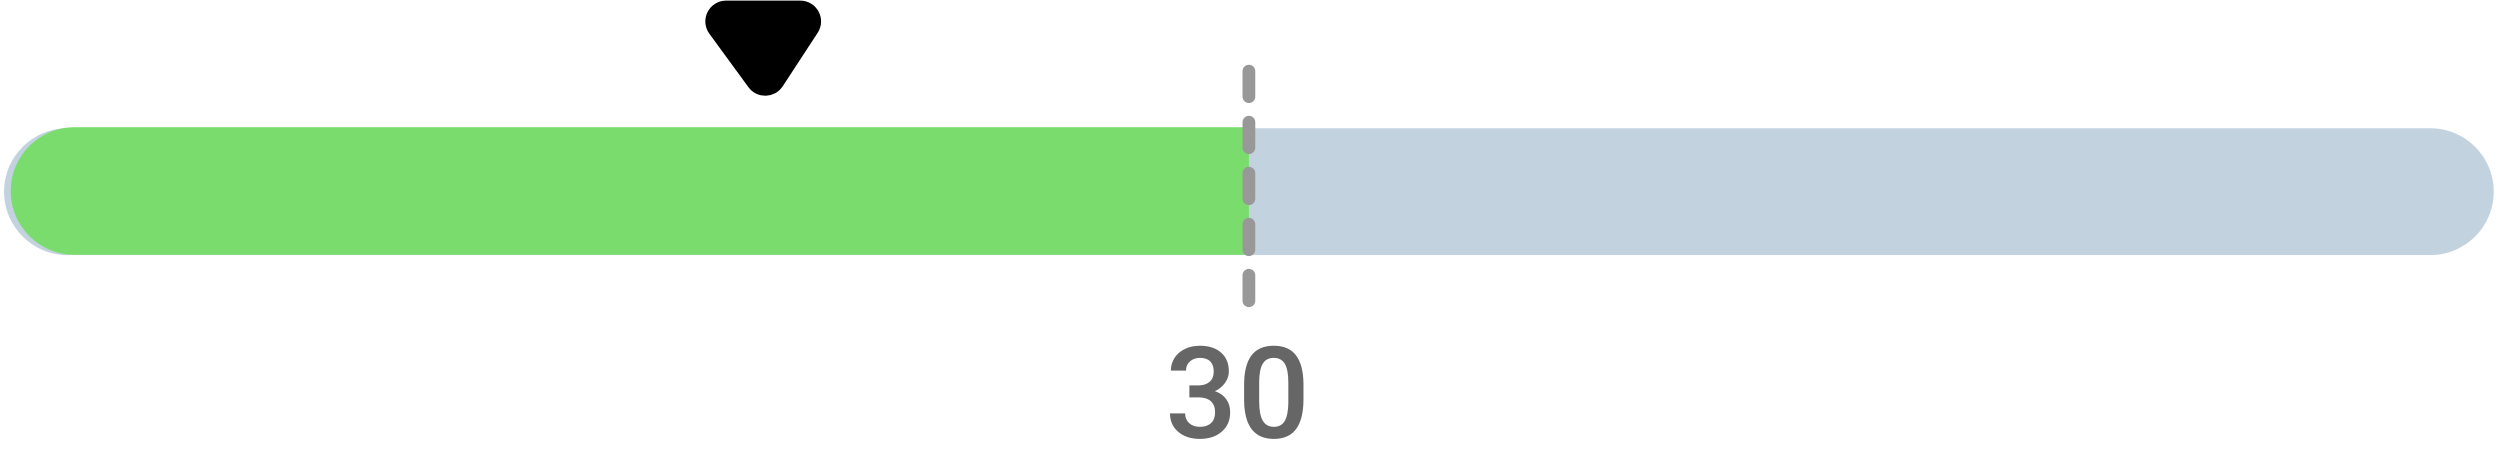 <svg width="196" height="37" viewBox="0 0 196 37" fill="none" xmlns="http://www.w3.org/2000/svg">
<path d="M62.739 0.864H56.931C56.263 0.864 55.878 1.622 56.272 2.161L59.337 6.356C59.674 6.817 60.367 6.799 60.679 6.321L63.422 2.126C63.777 1.584 63.388 0.864 62.739 0.864Z" fill="black" stroke="black" stroke-width="1.632"/>
<path d="M93.246 30.216H93.969C94.334 30.213 94.622 30.119 94.833 29.933C95.048 29.748 95.155 29.479 95.155 29.127C95.155 28.789 95.066 28.527 94.887 28.341C94.711 28.152 94.441 28.058 94.076 28.058C93.757 28.058 93.495 28.151 93.29 28.336C93.085 28.519 92.983 28.758 92.983 29.054H91.796C91.796 28.69 91.892 28.358 92.084 28.058C92.279 27.759 92.55 27.526 92.895 27.36C93.243 27.191 93.632 27.106 94.062 27.106C94.771 27.106 95.328 27.285 95.732 27.643C96.138 27.998 96.342 28.493 96.342 29.127C96.342 29.447 96.239 29.748 96.034 30.031C95.832 30.311 95.57 30.522 95.248 30.666C95.639 30.799 95.935 31.009 96.137 31.295C96.342 31.582 96.445 31.924 96.445 32.321C96.445 32.959 96.225 33.467 95.785 33.844C95.349 34.222 94.775 34.411 94.062 34.411C93.378 34.411 92.818 34.228 92.382 33.864C91.946 33.499 91.728 33.014 91.728 32.409H92.914C92.914 32.721 93.018 32.975 93.227 33.17C93.438 33.366 93.722 33.463 94.076 33.463C94.444 33.463 94.734 33.366 94.945 33.17C95.157 32.975 95.263 32.692 95.263 32.321C95.263 31.947 95.152 31.658 94.931 31.456C94.71 31.255 94.381 31.154 93.945 31.154H93.246V30.216ZM102.192 31.32C102.192 32.342 102 33.113 101.615 33.634C101.235 34.152 100.653 34.411 99.872 34.411C99.104 34.411 98.525 34.158 98.134 33.654C97.747 33.146 97.548 32.396 97.538 31.403V30.172C97.538 29.15 97.729 28.384 98.109 27.873C98.494 27.361 99.078 27.106 99.862 27.106C100.64 27.106 101.22 27.355 101.601 27.853C101.985 28.351 102.182 29.096 102.192 30.089V31.32ZM101.005 29.992C101.005 29.324 100.914 28.836 100.732 28.527C100.549 28.214 100.26 28.058 99.862 28.058C99.475 28.058 99.19 28.206 99.008 28.502C98.826 28.795 98.73 29.254 98.72 29.879V31.491C98.72 32.155 98.813 32.65 98.998 32.975C99.184 33.301 99.475 33.463 99.872 33.463C100.253 33.463 100.535 33.314 100.717 33.014C100.899 32.711 100.995 32.239 101.005 31.598V29.992Z" fill="#666666"/>
<path fill-rule="evenodd" clip-rule="evenodd" d="M0.319 15.028C0.319 12.282 2.545 10.056 5.29 10.056H190.536C193.282 10.056 195.508 12.282 195.508 15.028V15.028C195.508 17.773 193.282 19.999 190.536 19.999H5.29C2.545 19.999 0.319 17.773 0.319 15.028V15.028Z" fill="#C3D2DF"/>
<path fill-rule="evenodd" clip-rule="evenodd" d="M0.841 14.974C0.841 12.213 3.079 9.974 5.841 9.974L97.913 9.974V19.974L5.841 19.974C3.079 19.974 0.841 17.736 0.841 14.974V14.974Z" fill="#7ADC6D"/>
<path d="M97.913 5.578V24.371" stroke="#989898" stroke-linecap="round" stroke-linejoin="round" stroke-dasharray="2 2"/>
</svg>
